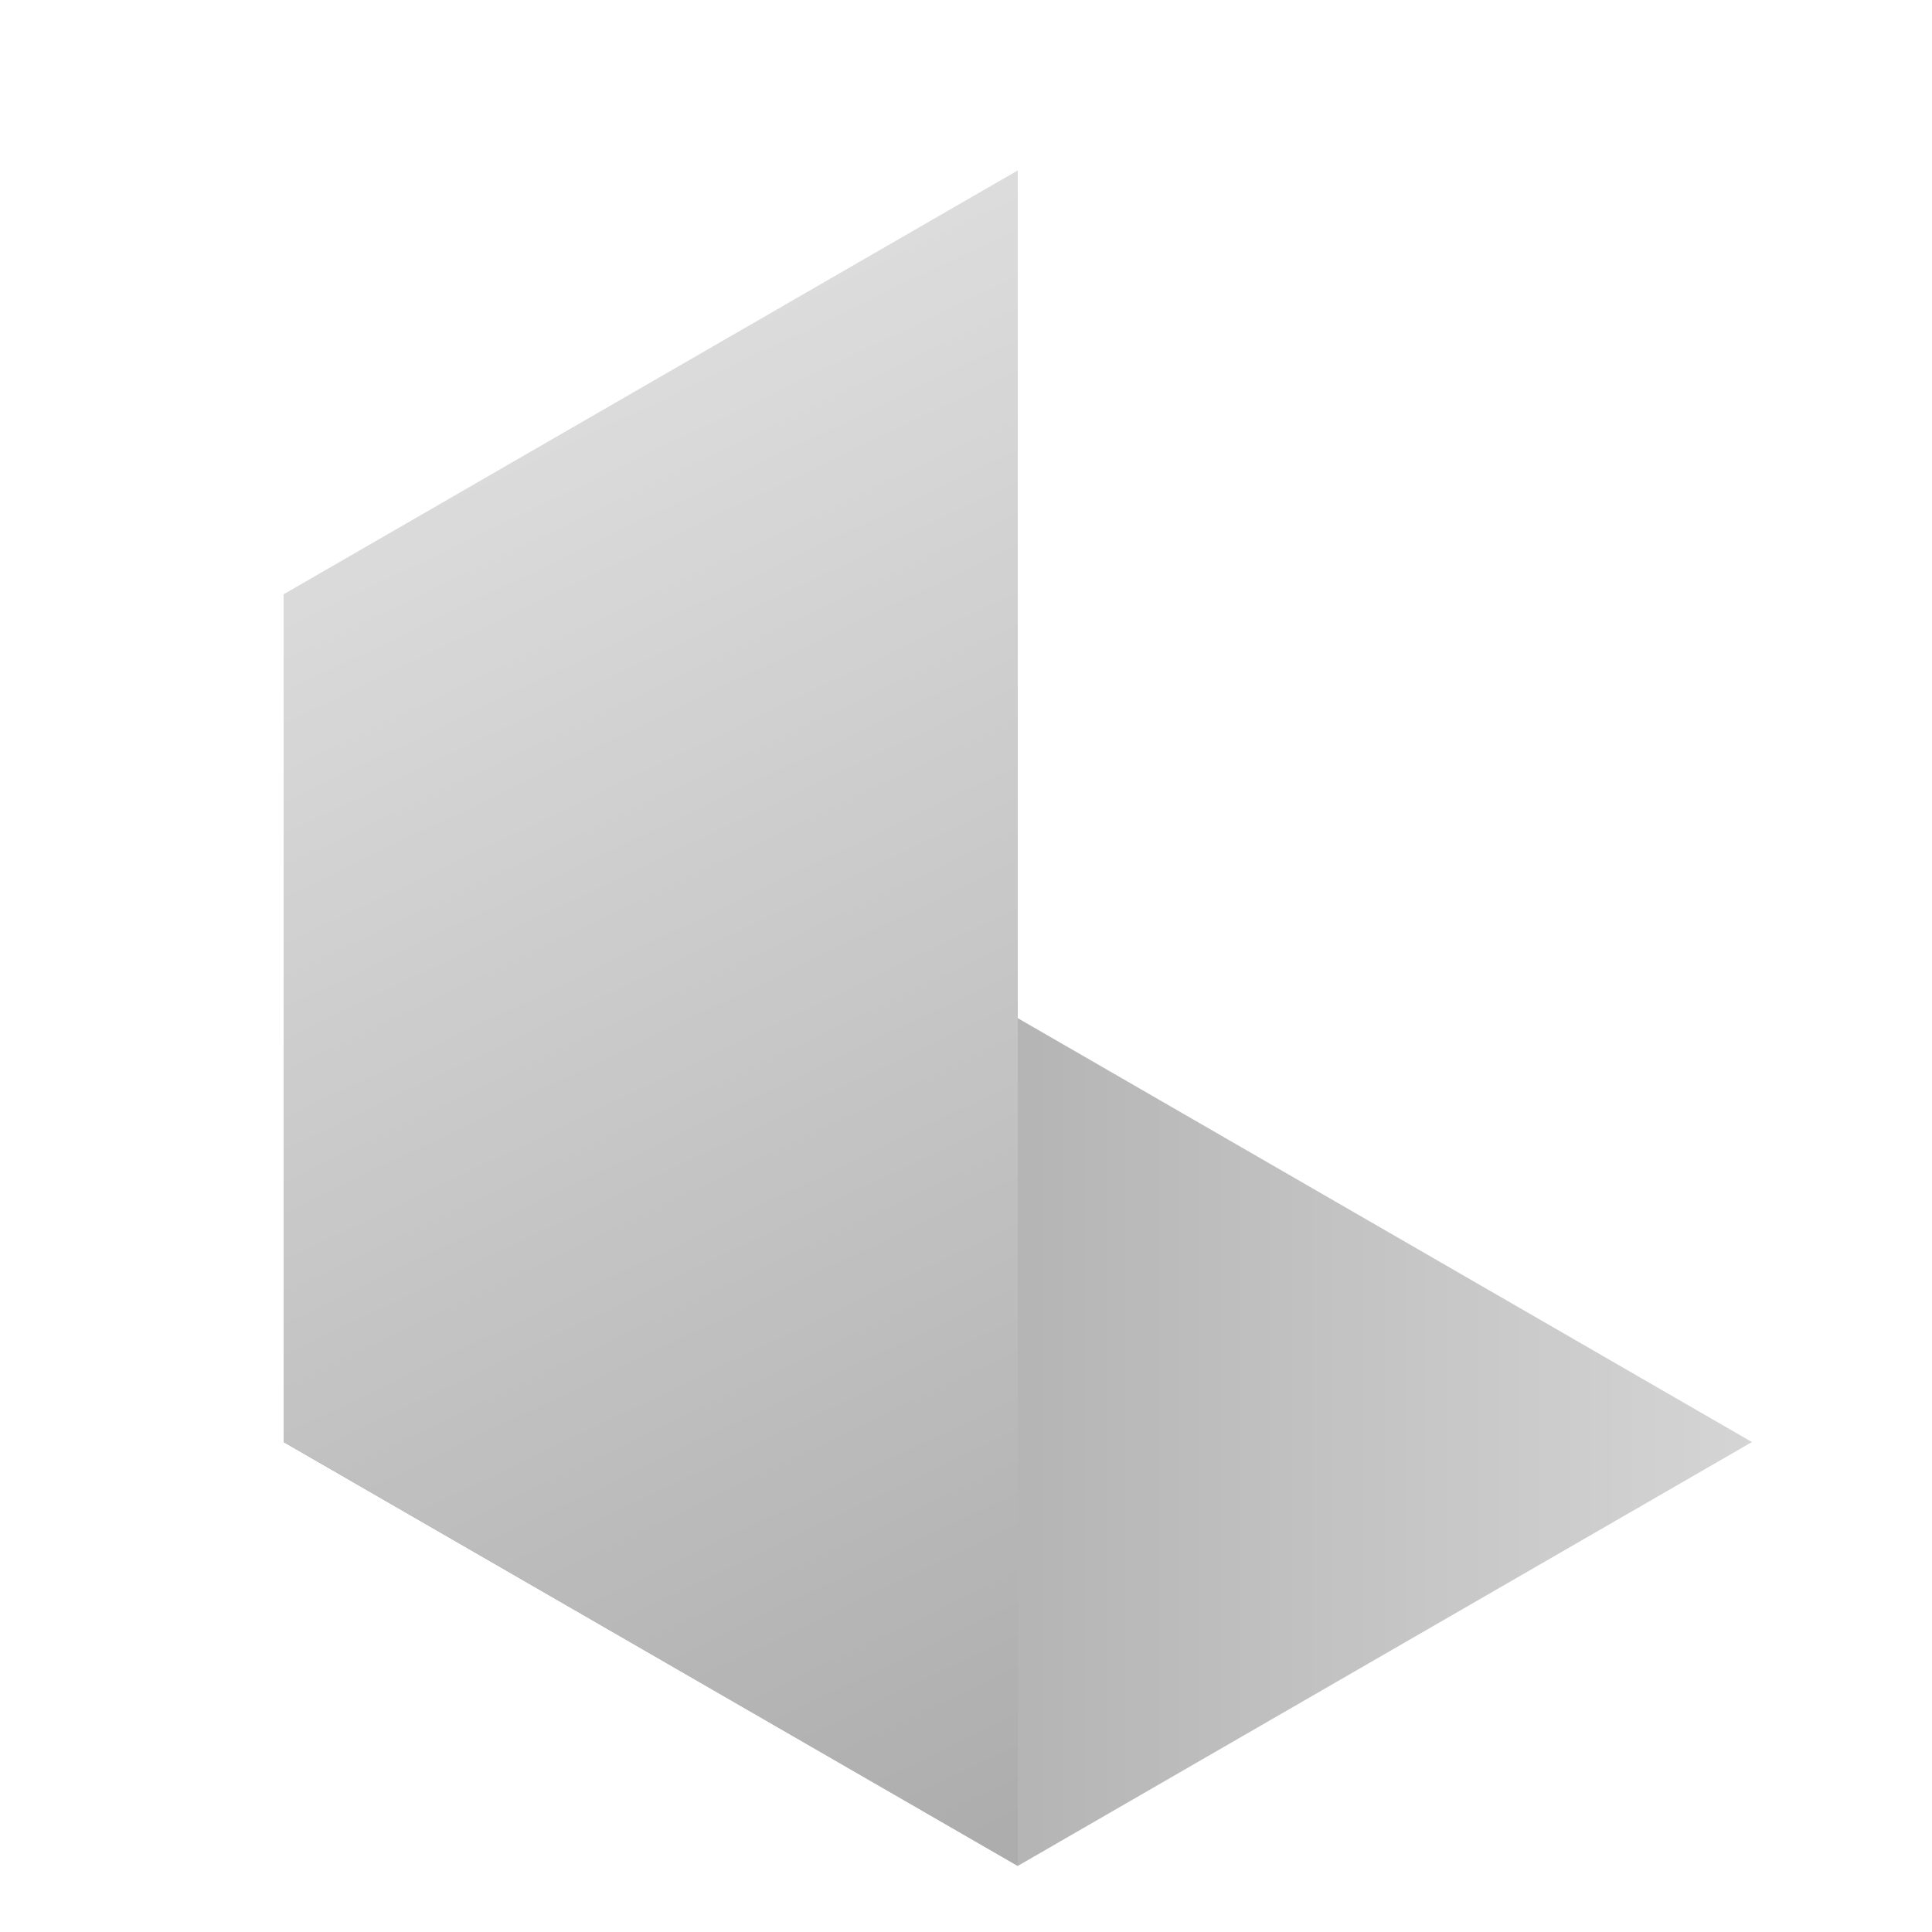 <?xml version="1.0" encoding="UTF-8"?>
<svg xmlns="http://www.w3.org/2000/svg" xmlns:xlink="http://www.w3.org/1999/xlink" viewBox="0 0 50 50">
  <defs>
    <style>
      .cls-1 {
        fill: url(#Gradiente_sem_nome_6);
      }

      .cls-1, .cls-2 {
        mix-blend-mode: overlay;
        stroke-width: 0px;
      }

      .cls-1, .cls-2, .cls-3 {
        isolation: isolate;
      }

      .cls-2 {
        fill: url(#Gradiente_sem_nome_7);
      }

      .cls-4 {
        opacity: .45;
      }
    </style>
    <linearGradient id="Gradiente_sem_nome_7" data-name="Gradiente sem nome 7" x1="7.34" y1="314.14" x2="45.34" y2="314.14" gradientTransform="translate(0 351.46) scale(1 -1)" gradientUnits="userSpaceOnUse">
      <stop offset="0" stop-color="#131313"/>
      <stop offset="1" stop-color="#a1a1a1"/>
    </linearGradient>
    <linearGradient id="Gradiente_sem_nome_6" data-name="Gradiente sem nome 6" x1="28.82" y1="305.65" x2="12.22" y2="340.2" gradientTransform="translate(0 351.46) scale(1 -1)" gradientUnits="userSpaceOnUse">
      <stop offset="0" stop-color="#4a4a4a"/>
      <stop offset="1" stop-color="#b2b2b2"/>
    </linearGradient>
  </defs>
  <g class="cls-3">
    <g id="Layer_1" data-name="Layer 1">
      <g class="cls-4">
        <g>
          <path class="cls-2" d="M26.34,48.29l-19-10.97,19-10.97,19,10.97-19,10.97Z"/>
          <path class="cls-1" d="M7.34,15.38L26.34,4.41v43.88l-19-10.97V15.38Z"/>
        </g>
      </g>
    </g>
  </g>
</svg>